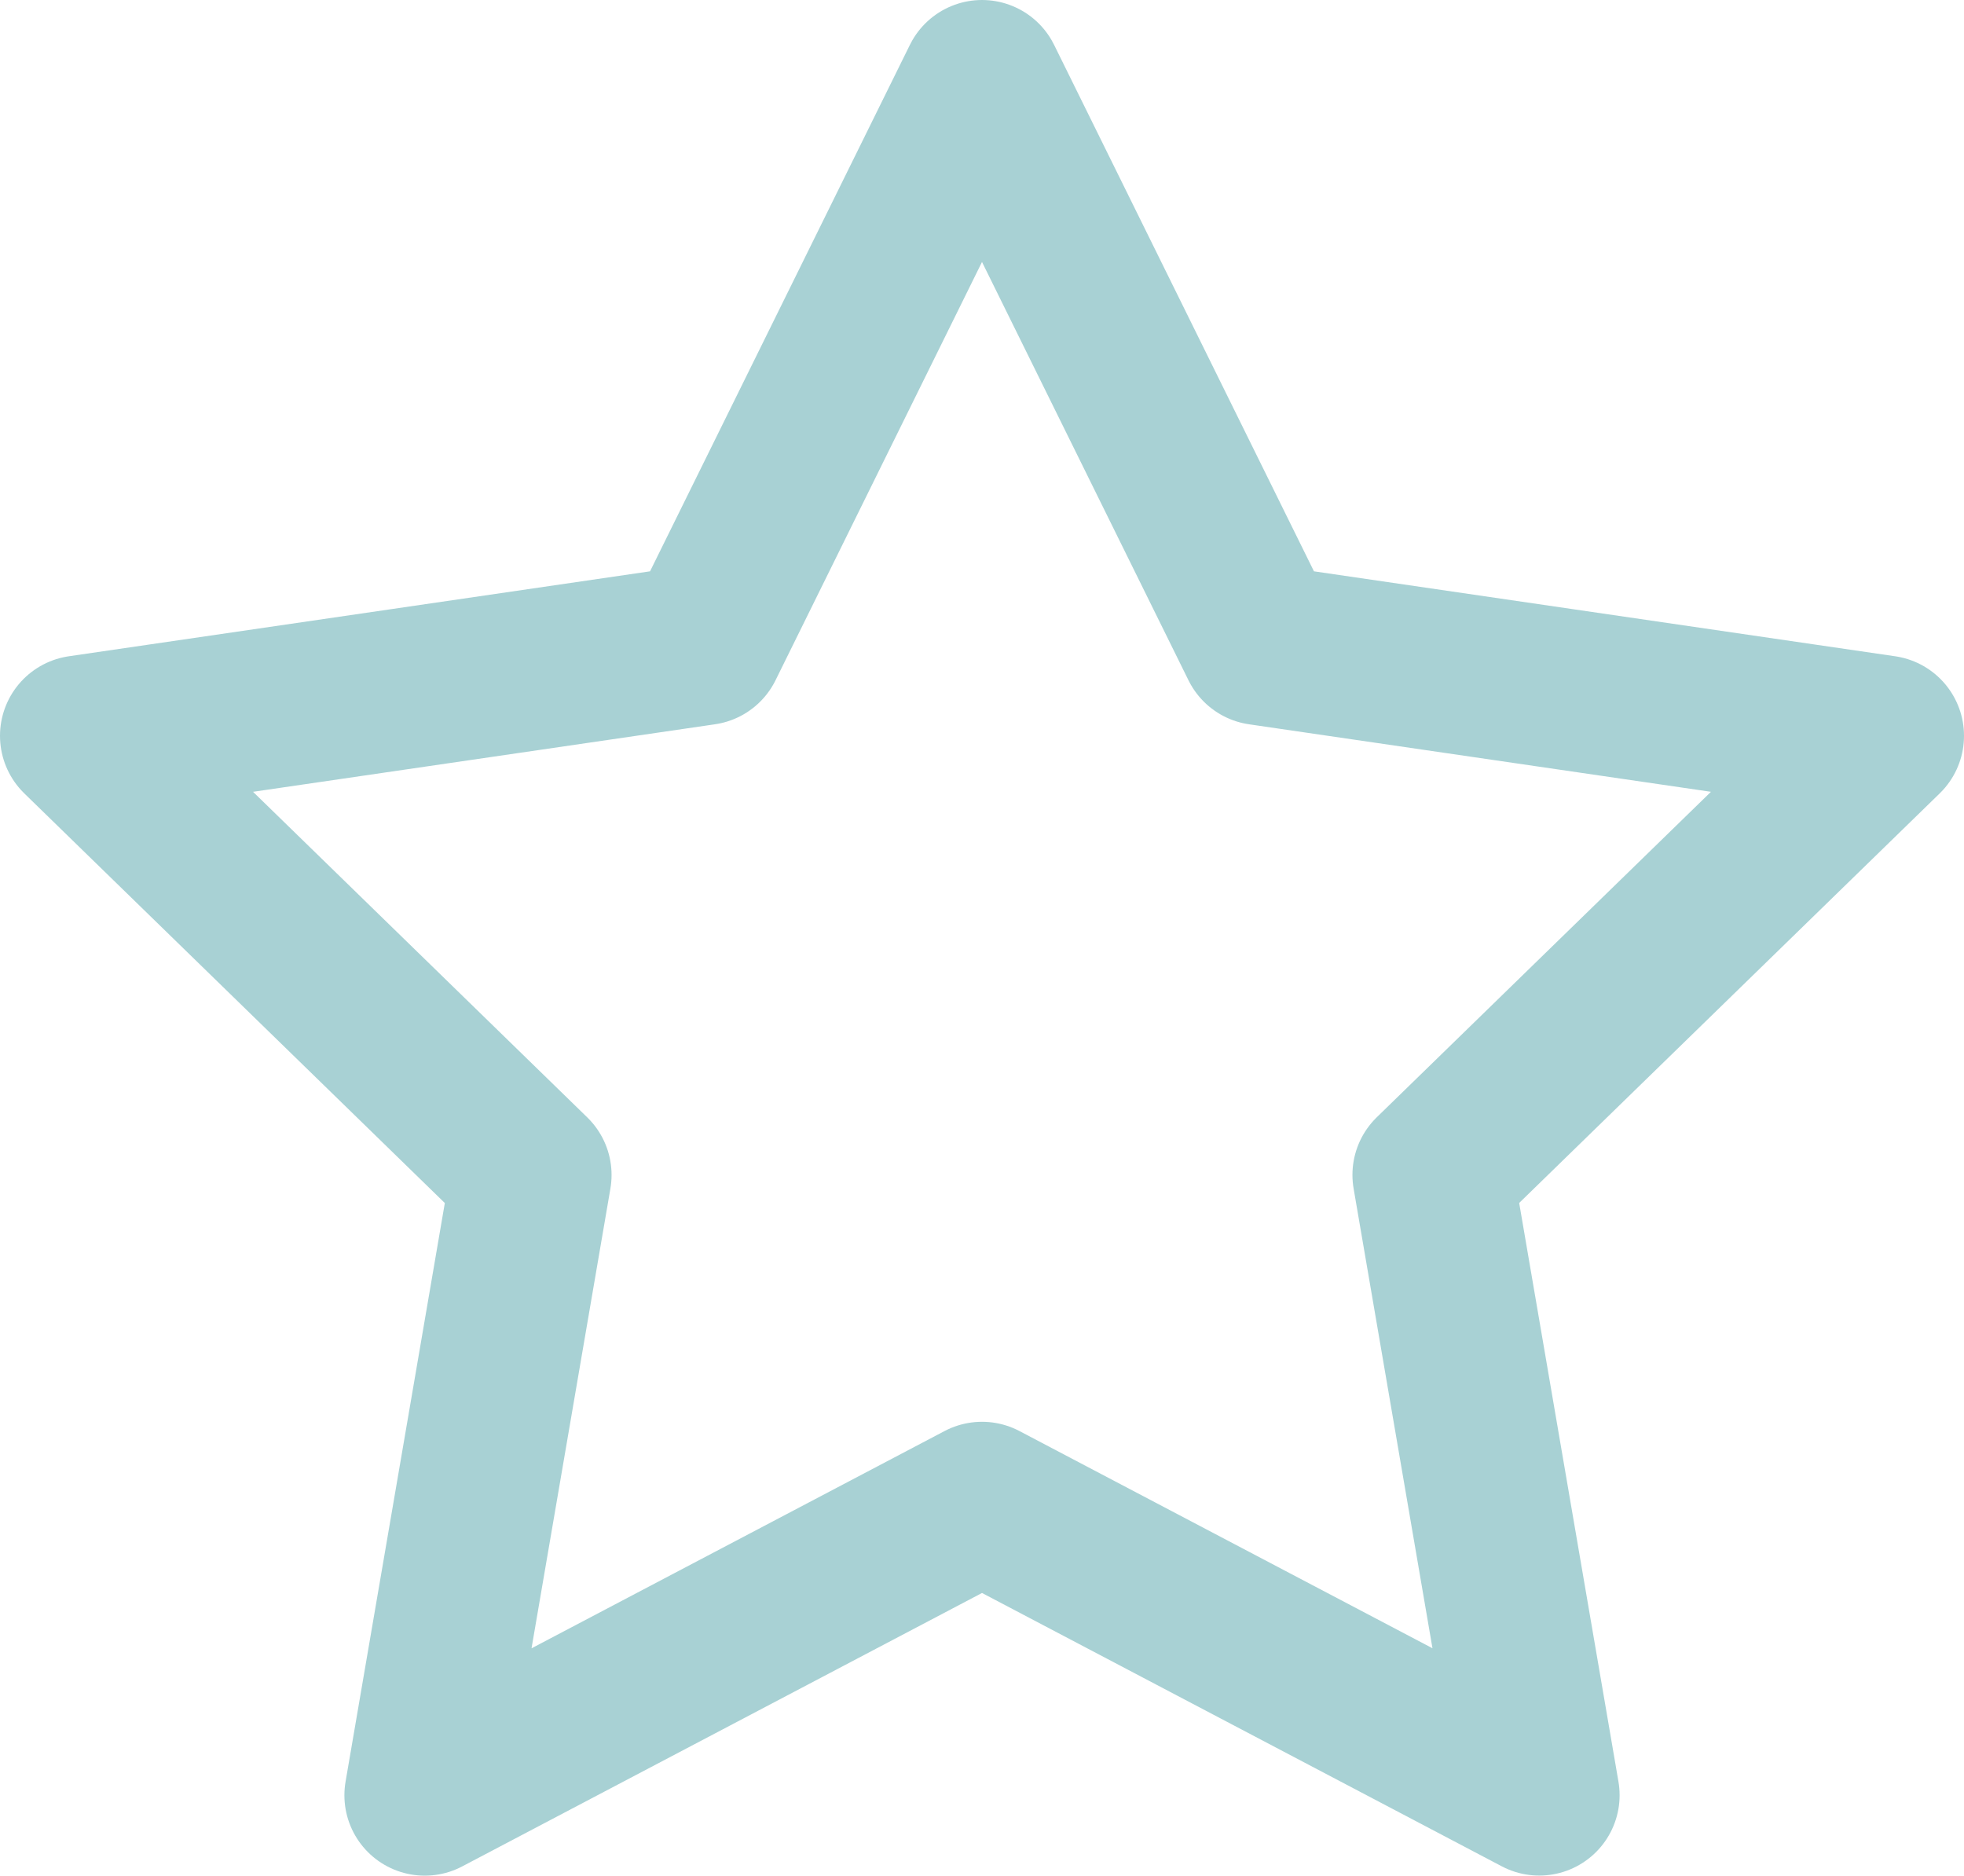 <svg xmlns="http://www.w3.org/2000/svg" width="24.436" height="23.337" viewBox="0 0 24.436 23.337">
  <path id="Icon_feather-star" data-name="Icon feather-star" d="M14.218,3l3.466,7.022,7.752,1.133-5.609,5.463,1.324,7.718-6.933-3.646L7.285,24.337l1.324-7.718L3,11.155l7.752-1.133Z" transform="translate(-2 -2)" fill="none" stroke="#a8d1d4" stroke-linecap="round" stroke-linejoin="round" stroke-width="2"/>
</svg>
